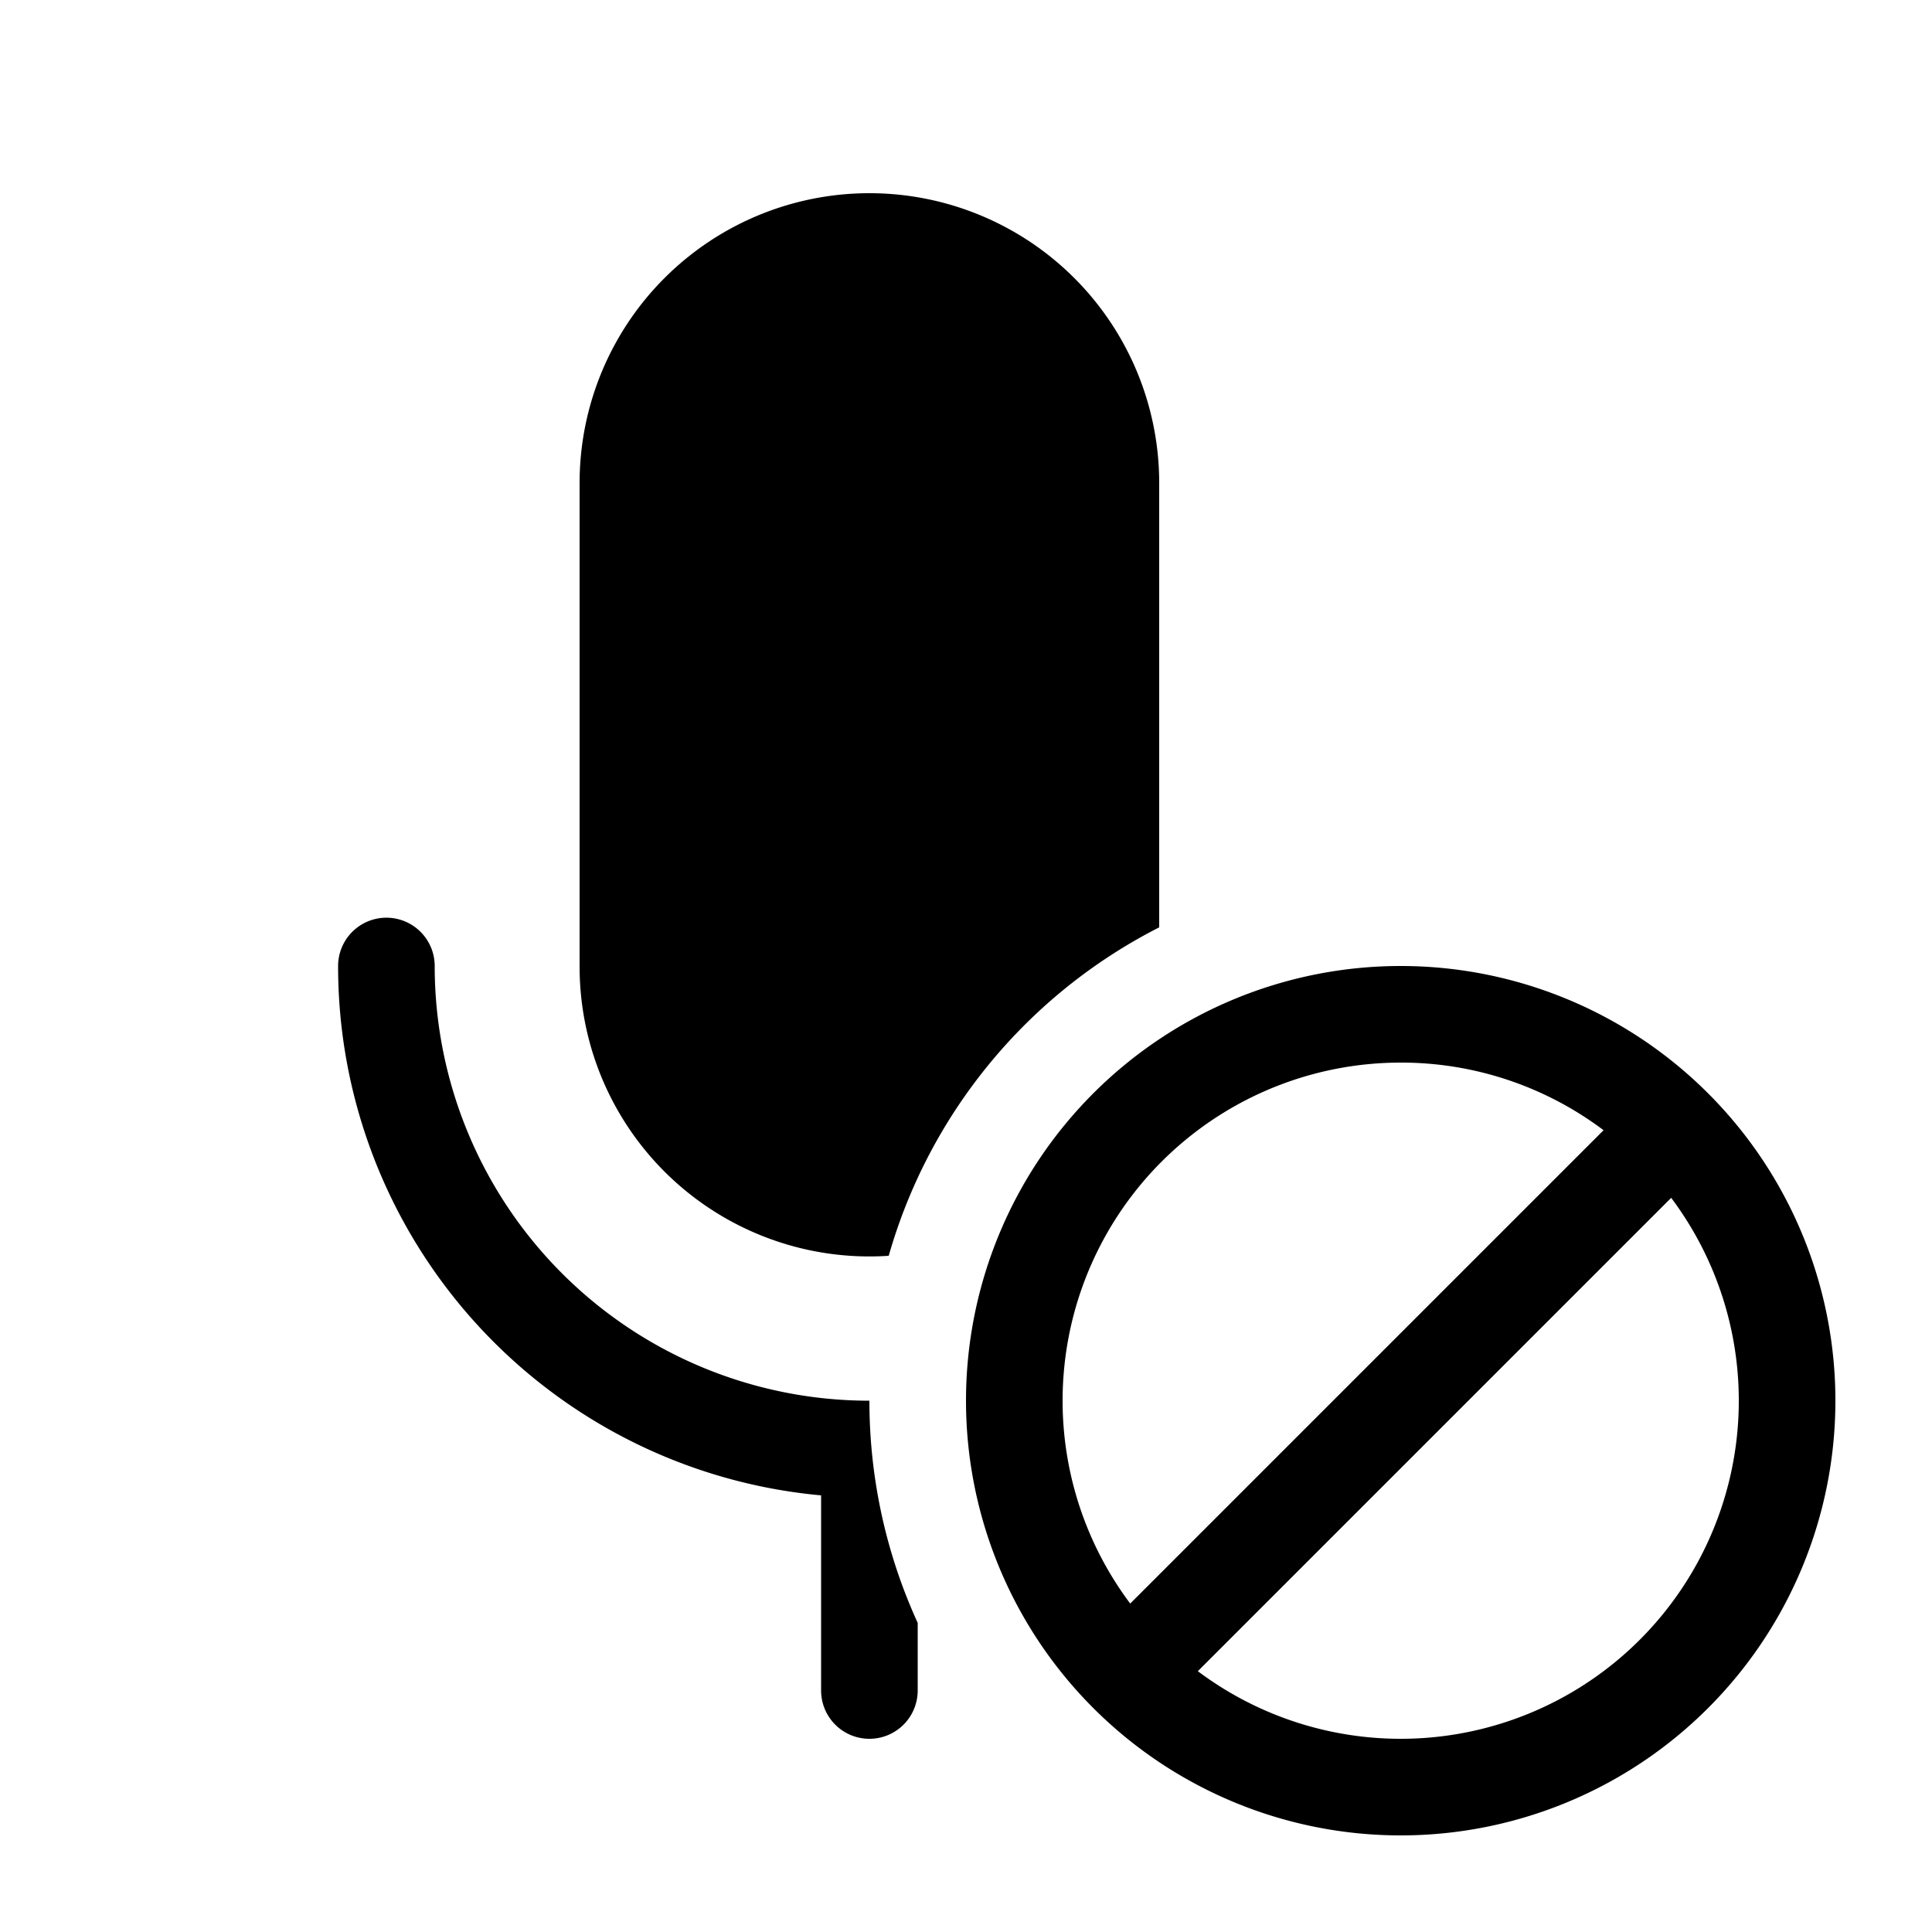 <svg width="20" height="20" viewBox="0 0 20 20" xmlns="http://www.w3.org/2000/svg"><path d="M9.2 13A5.51 5.51 0 0 1 12 9.6V5a3 3 0 1 0-6 0v5a3 3 0 0 0 3.2 3Zm.3 4.5v-.7c-.32-.7-.5-1.48-.5-2.3A4.5 4.5 0 0 1 4.5 10a.5.5 0 0 0-1 0 5.5 5.5 0 0 0 5 5.48v2.02a.5.5 0 0 0 1 0Zm5 1.5a4.5 4.5 0 1 1 0-9 4.5 4.5 0 0 1 0 9Zm0-8a3.5 3.5 0 0 0-2.8 5.6l4.9-4.9a3.48 3.48 0 0 0-2.1-.7Zm-2.1 6.3a3.5 3.5 0 0 0 4.9-4.9l-4.9 4.9Z"/></svg>